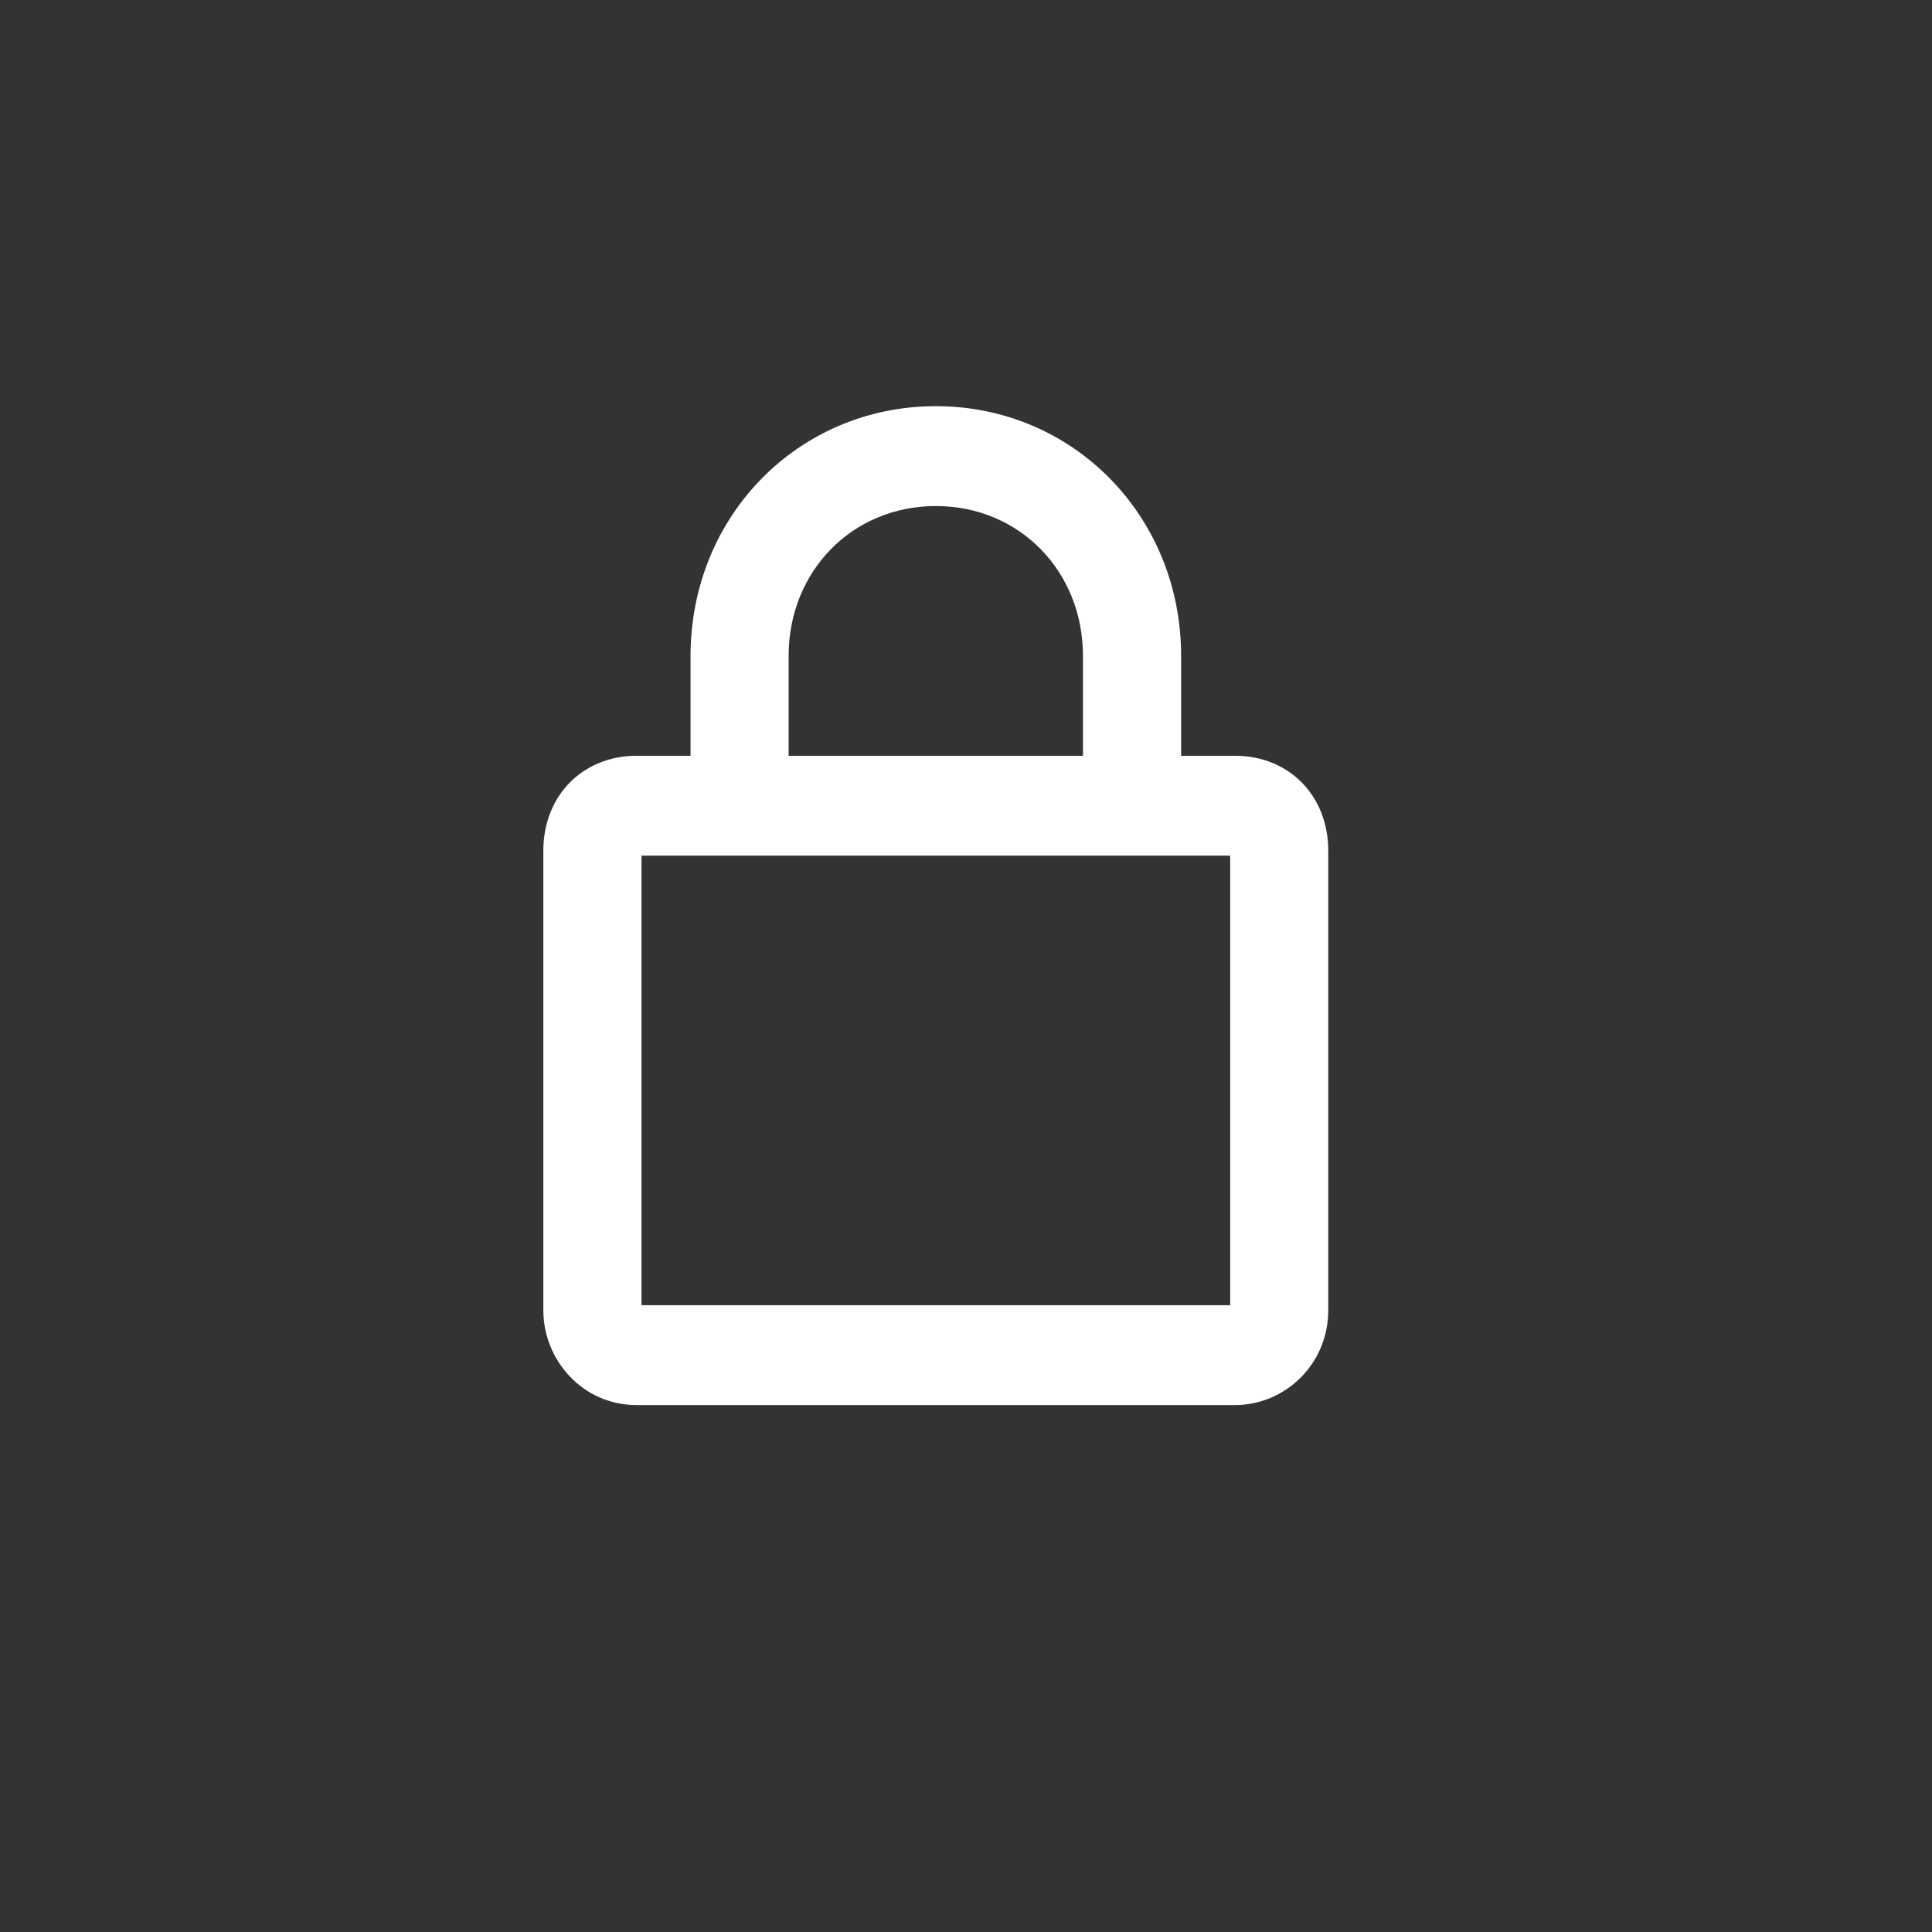 <svg width="26" height="26" viewBox="0 0 26 26" fill="none" xmlns="http://www.w3.org/2000/svg">
<rect x="0" y="0" width="26" height="26" fill="#333333" stroke="none"/>
<path d="M16.621 10.171H15.895V8.827C15.895 6.945 14.442 5.466 12.594 5.466C10.745 5.466 9.293 6.945 9.293 8.827V10.171H8.567C7.841 10.171 7.312 10.709 7.312 11.448V17.632C7.312 18.304 7.841 18.909 8.567 18.909H16.621C17.281 18.909 17.875 18.371 17.875 17.632V11.448C17.875 10.709 17.347 10.171 16.621 10.171ZM10.613 8.827C10.613 7.684 11.472 6.81 12.594 6.81C13.716 6.81 14.574 7.684 14.574 8.827V10.171H10.613V8.827ZM16.555 17.565H8.633V11.515H16.555V17.565Z" fill="white"/>
</svg>
